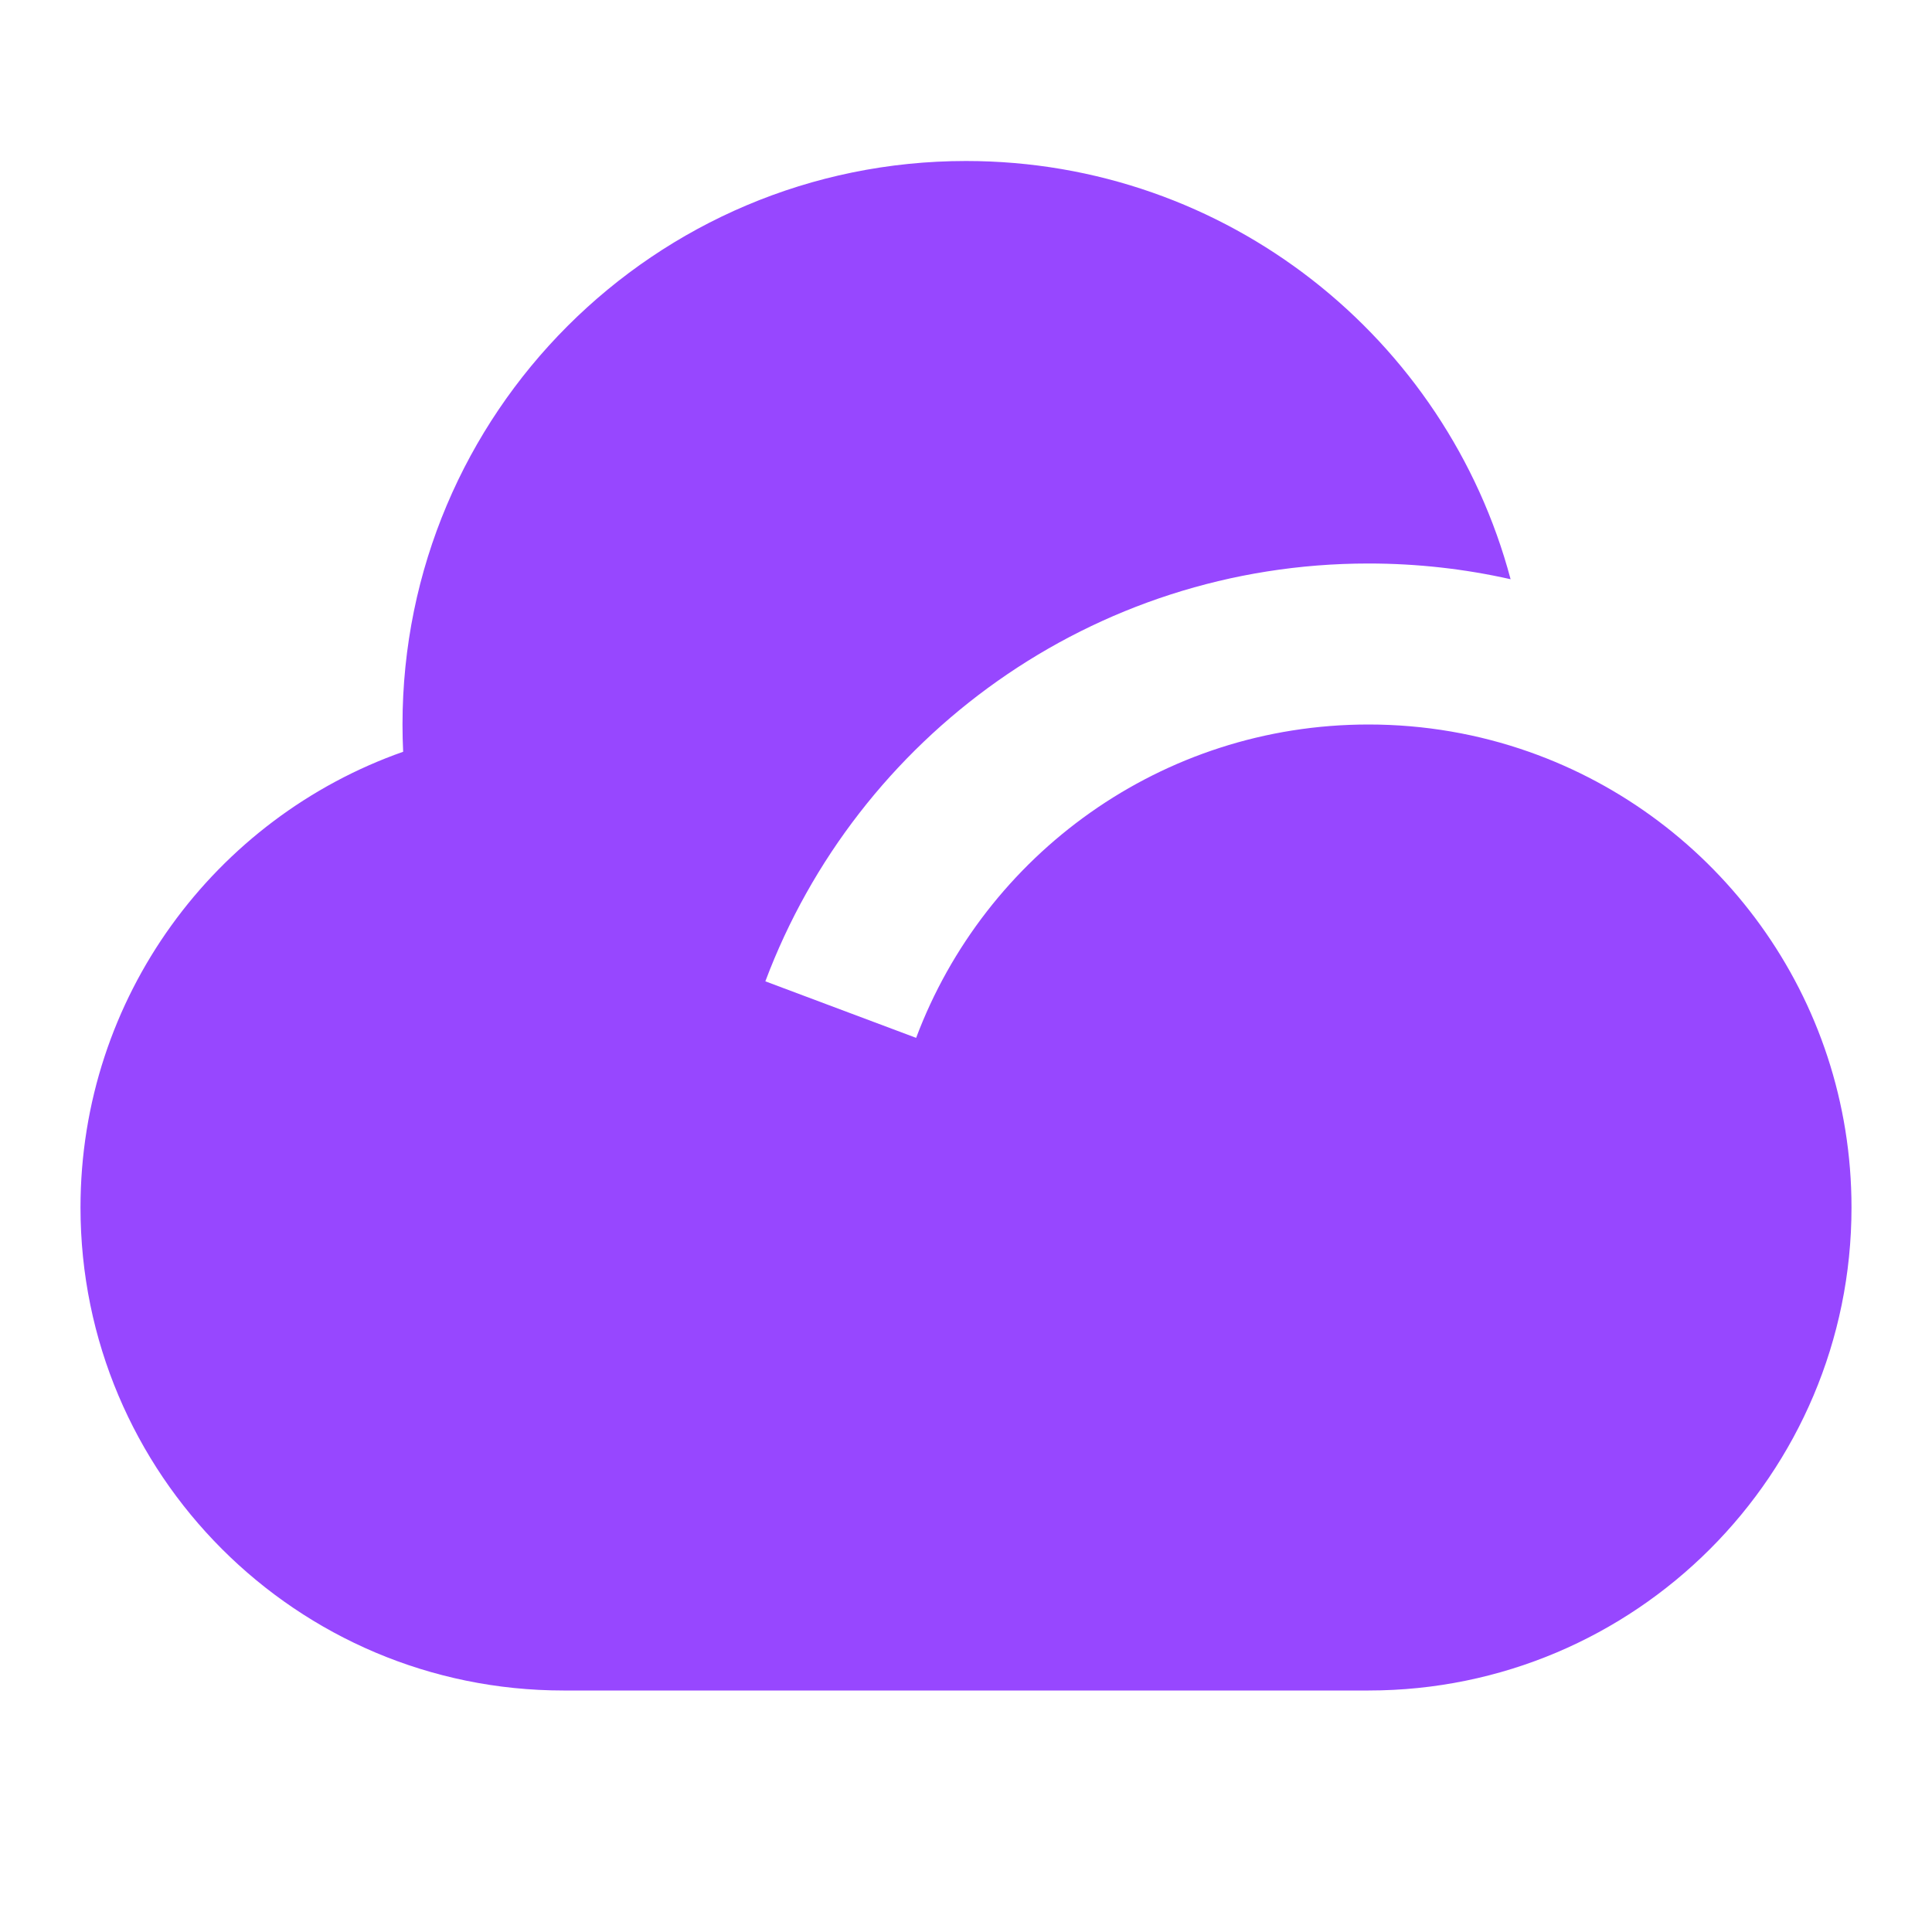 <svg width="120" height="120" viewBox="0 0 120 120" fill="none" xmlns="http://www.w3.org/2000/svg">
<path d="M85 35C67.853 35 53.224 45.79 47.537 60.952L56.903 64.463C61.169 53.093 72.139 45 85 45C88.492 45 91.844 45.596 94.96 46.693C106.632 50.8 115 61.923 115 75C115 91.569 101.568 105 85 105H35C18.431 105 5 91.569 5 75C5 61.923 13.367 50.8 25.04 46.693C25.014 46.132 25 45.568 25 45C25 25.67 40.67 10 60 10C76.21 10 89.847 21.02 93.826 35.977C90.987 35.337 88.032 35 85 35Z" fill="#9747FF"/>
</svg>
